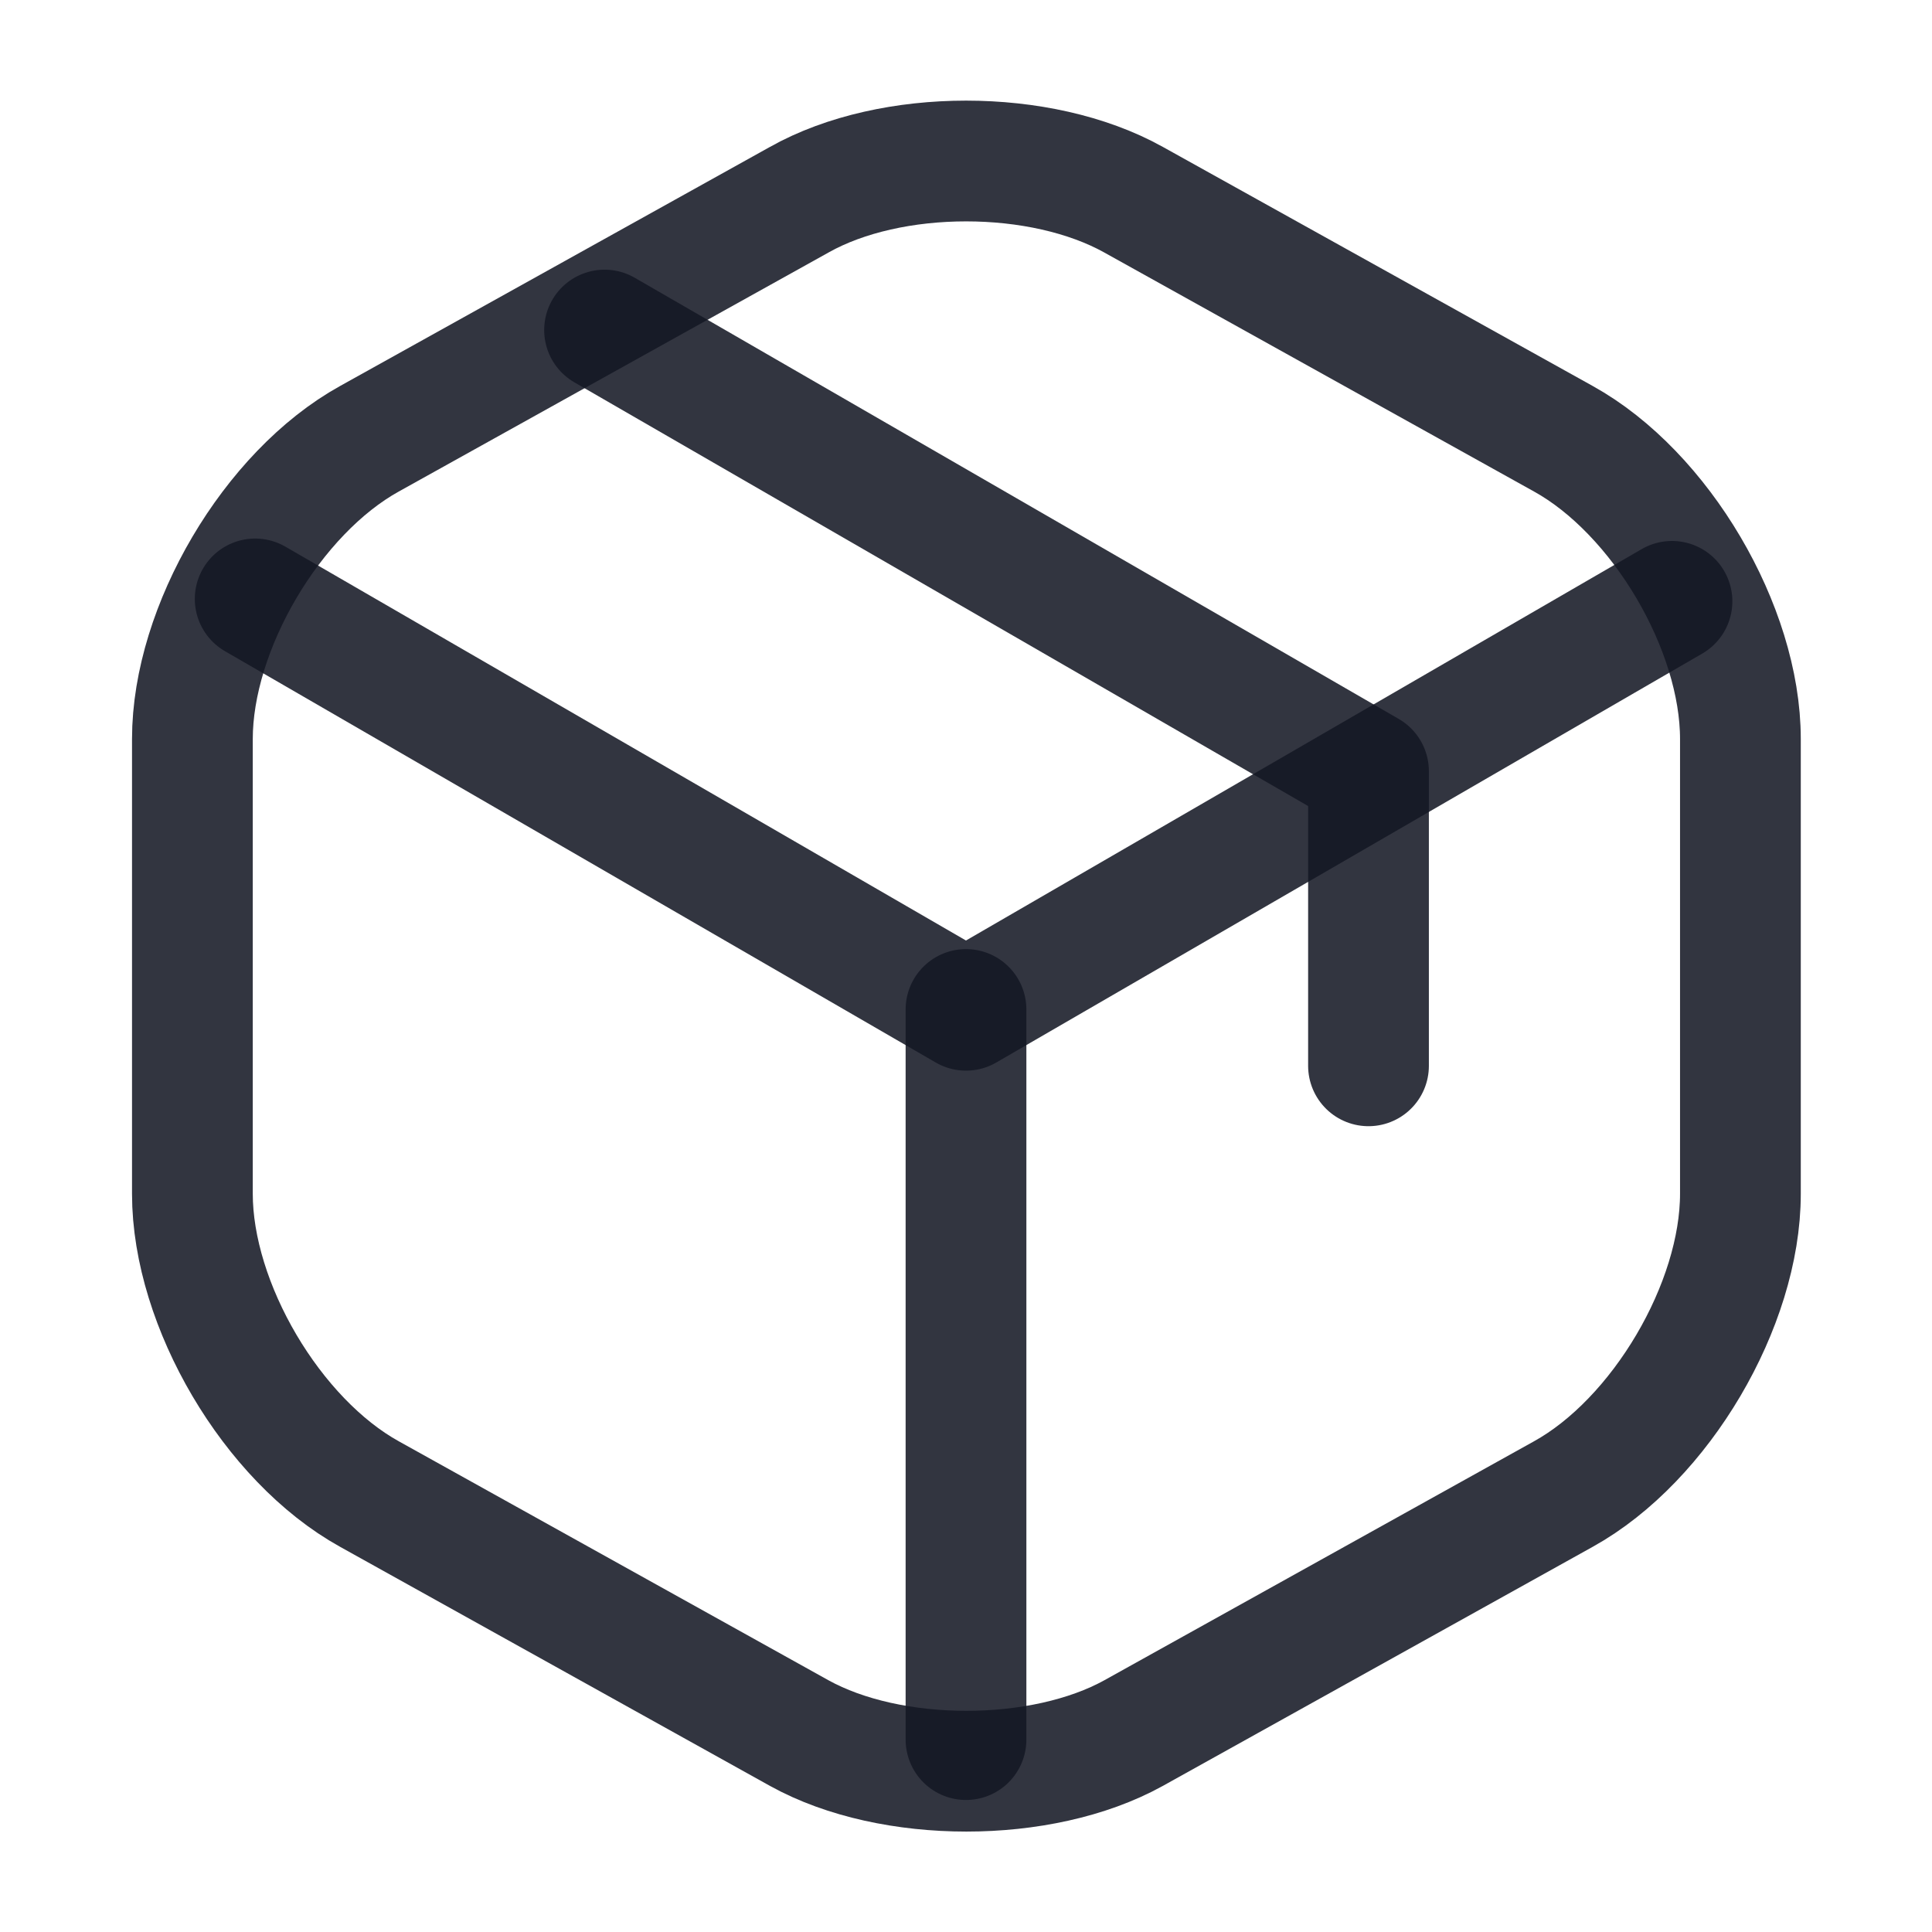 <svg width="24" height="24" viewBox="0 0 24 24" fill="none" xmlns="http://www.w3.org/2000/svg">
<g clip-path="url(#clip0_1294_7392)">
<path d="M3.17 7.44L12 12.55L20.77 7.47" stroke="#141824" stroke-opacity="0.87" stroke-width="1.5" stroke-linecap="round" stroke-linejoin="round"/>
<path d="M12 21.61V12.54" stroke="#141824" stroke-opacity="0.87" stroke-width="1.5" stroke-linecap="round" stroke-linejoin="round"/>
<path d="M9.93 2.48L4.59 5.45C3.38 6.12 2.39 7.8 2.39 9.18V14.83C2.39 16.21 3.38 17.89 4.59 18.56L9.93 21.53C11.07 22.16 12.94 22.16 14.08 21.53L19.42 18.56C20.63 17.89 21.62 16.21 21.62 14.83V9.18C21.62 7.8 20.63 6.12 19.42 5.45L14.08 2.48C12.93 1.84 11.07 1.84 9.93 2.48Z" stroke="#141824" stroke-opacity="0.87" stroke-width="1.5" stroke-linecap="round" stroke-linejoin="round"/>
<path d="M17 13.24V9.58L7.51 4.1" stroke="#141824" stroke-opacity="0.87" stroke-width="1.5" stroke-linecap="round" stroke-linejoin="round"/>
</g>
<defs>
<clipPath id="clip0_1294_7392">
<rect width="24" height="24" fill="white"/>
</clipPath>
</defs>
</svg>
